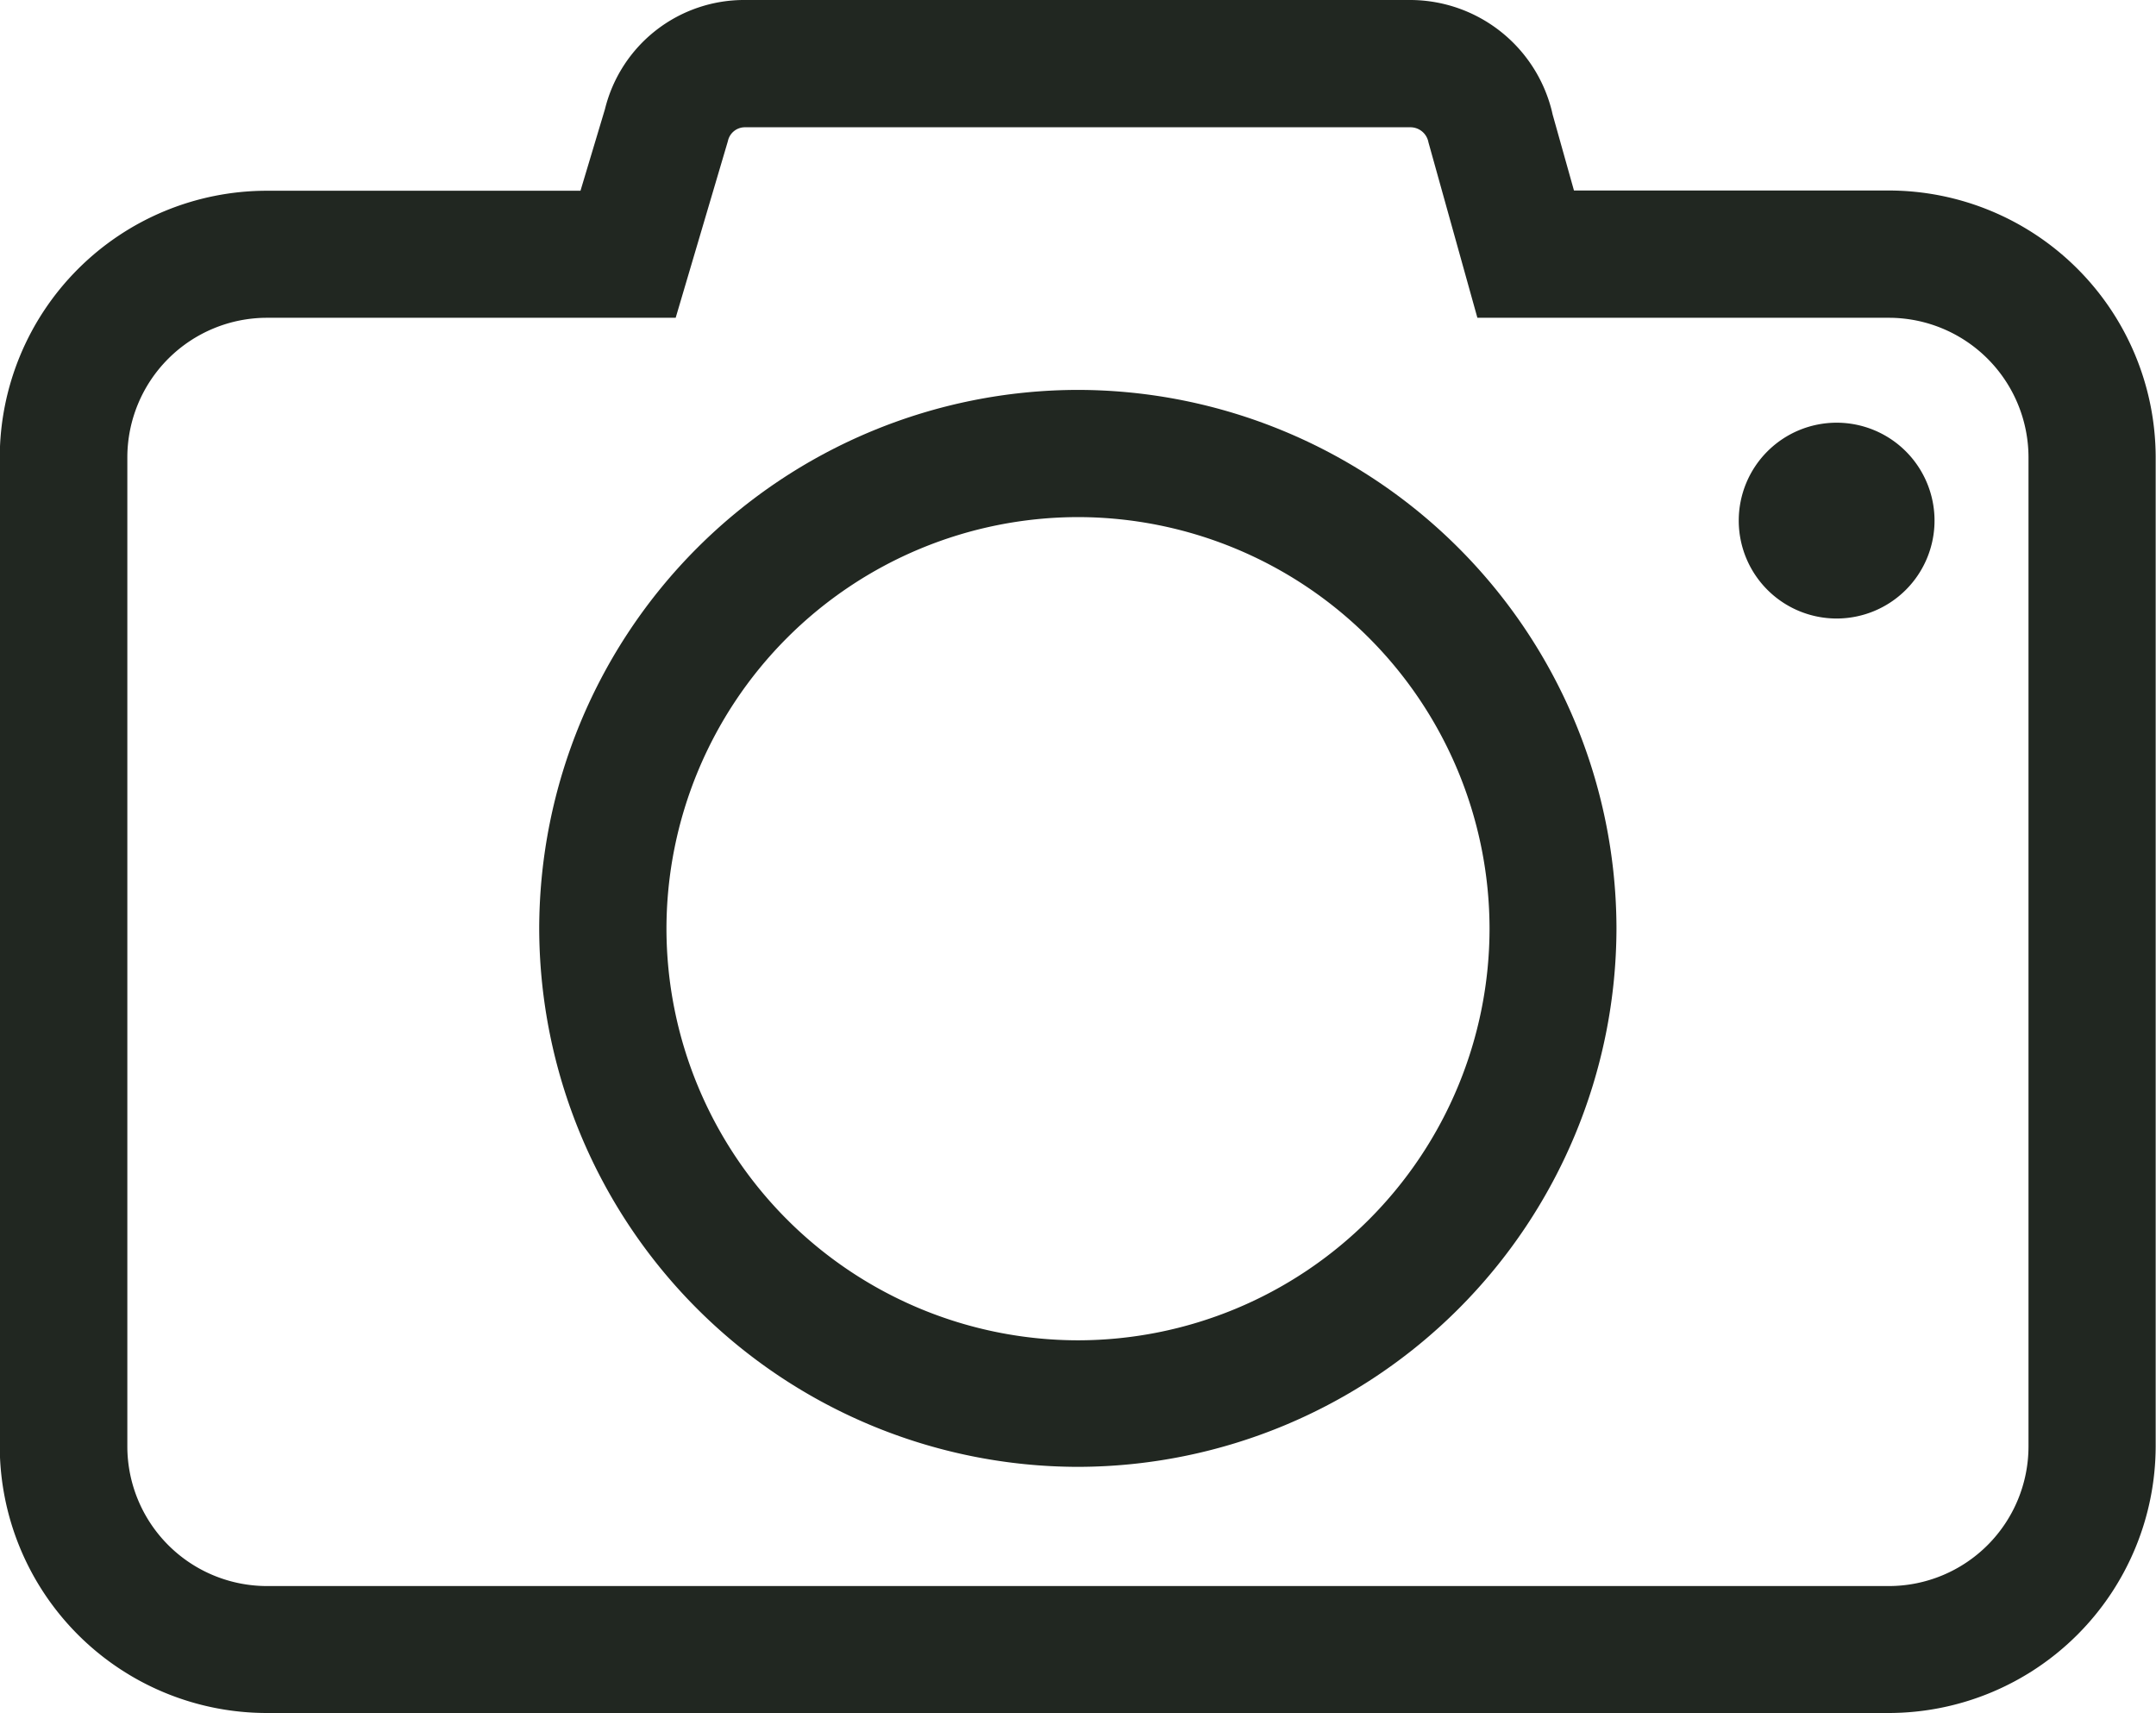 <svg xmlns="http://www.w3.org/2000/svg" width="26.43" height="21" viewBox="0 0 26.43 21"><defs><style>.a{fill:#212721;}</style></defs><g transform="translate(-1639.355 243.125)"><path class="a" d="M1662.514-240.79h-3.864l-.262-.933-.01-.044a1.792,1.792,0,0,0-1.725-1.358h-8.163a1.757,1.757,0,0,0-1.719,1.338l-.3,1h-3.848a3.275,3.275,0,0,0-3.271,3.271V-225.4a3.275,3.275,0,0,0,3.271,3.271h19.887a3.276,3.276,0,0,0,3.271-3.271v-12.123A3.275,3.275,0,0,0,1662.514-240.79Zm0,17.105h-19.887a1.713,1.713,0,0,1-1.711-1.711v-12.123a1.713,1.713,0,0,1,1.711-1.711h5.011l.64-2.165a.213.213,0,0,1,.211-.17h8.163a.225.225,0,0,1,.214.184l.6,2.151h5.045a1.713,1.713,0,0,1,1.711,1.711V-225.4A1.713,1.713,0,0,1,1662.513-223.685Z"/><path class="a" d="M1669.429-226.158a6.613,6.613,0,0,0-6.606,6.6,6.613,6.613,0,0,0,6.606,6.6,6.612,6.612,0,0,0,6.6-6.6A6.612,6.612,0,0,0,1669.429-226.158Zm0,11.649a5.051,5.051,0,0,1-5.046-5.045,5.051,5.051,0,0,1,5.046-5.045,5.051,5.051,0,0,1,5.044,5.045A5.05,5.05,0,0,1,1669.429-214.509Z" transform="translate(-16.858 -12.188)"/><path class="a" d="M1716.231-224.731a1.2,1.2,0,0,0-1.2,1.2,1.2,1.2,0,0,0,1.2,1.2,1.2,1.2,0,0,0,1.2-1.2A1.2,1.2,0,0,0,1716.231-224.731Z" transform="translate(-54.361 -13.213)"/></g></svg>